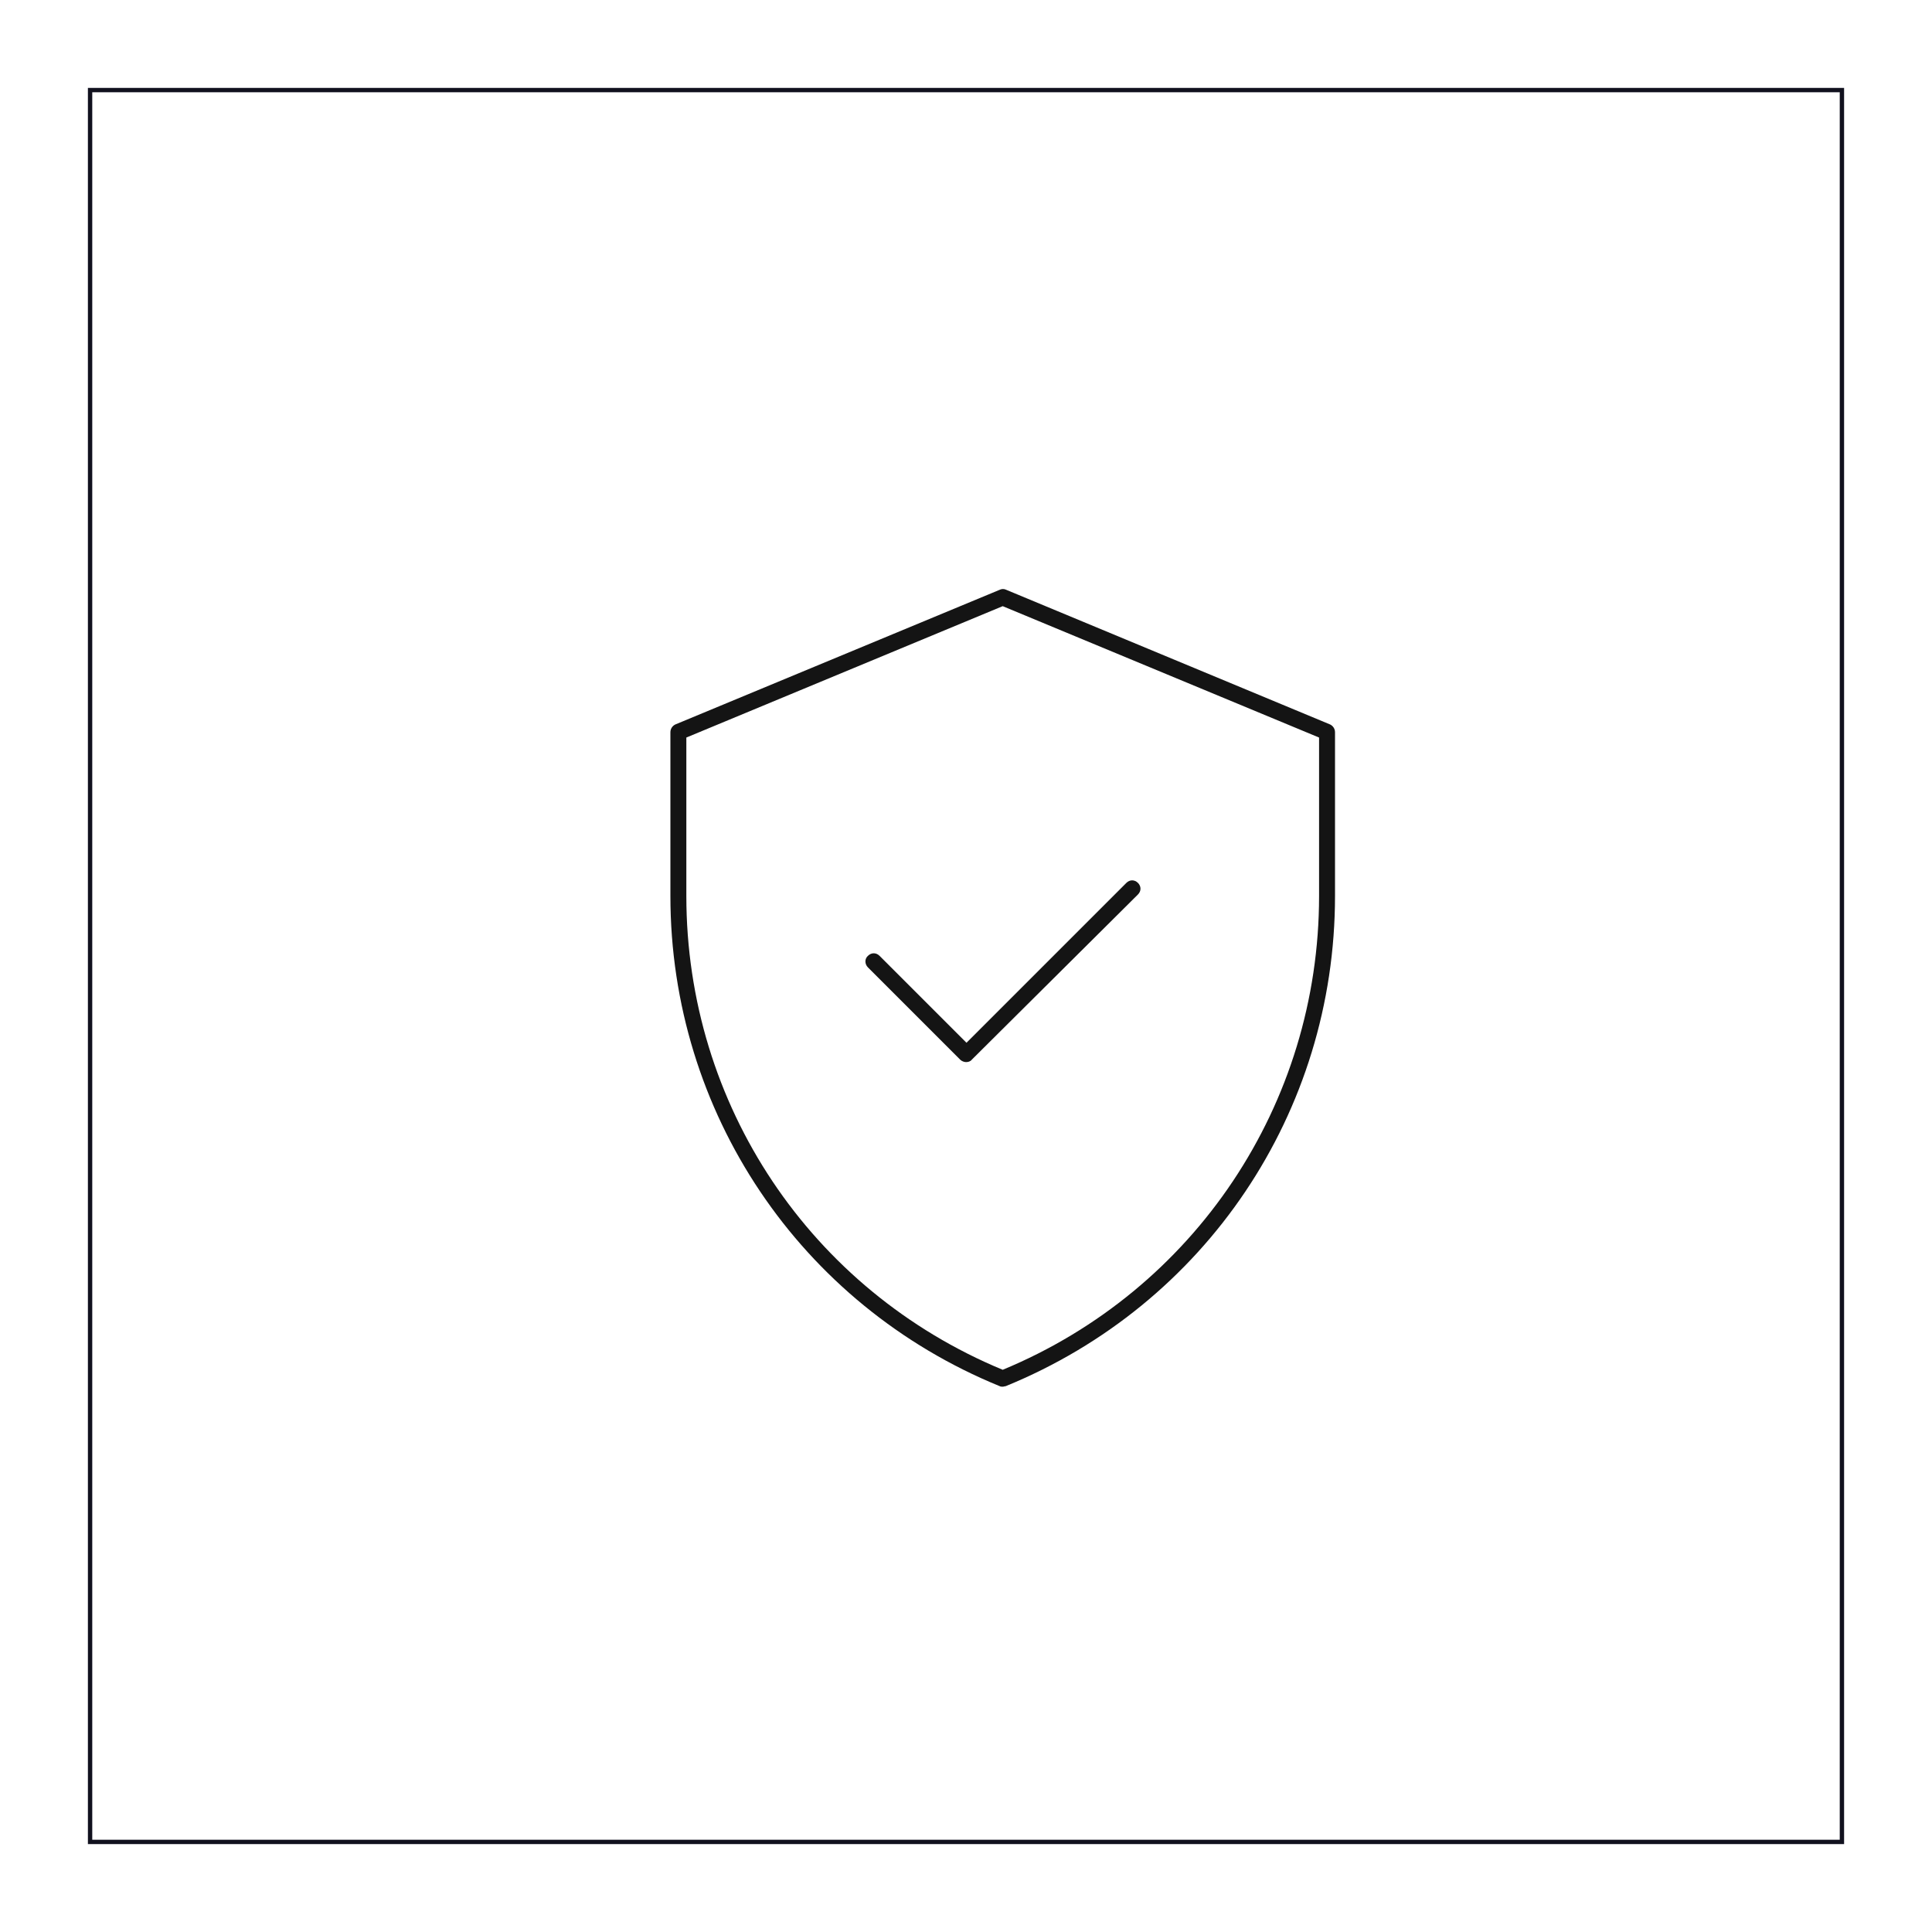 <svg xmlns="http://www.w3.org/2000/svg" xmlns:xlink="http://www.w3.org/1999/xlink" id="Capa_1" x="0px" y="0px" viewBox="0 0 400 400" style="enable-background:new 0 0 400 400;" xml:space="preserve"><style type="text/css">	.st0{fill:#11111E;}	.st1{fill:#141414;}</style><g>	<g>		<path class="st0" d="M381.8,381.8H18.2V18.2h363.6V381.8z M19.1,380.9h361.8V19.1H19.1V380.9z"></path>	</g>	<g>		<g id="g658_00000031209891592301724060000000896090663411148718_" transform="translate(256,492)">			<g id="path660_00000062889775769975969280000016042592800704389819_">				<g>					<path class="st1" d="M-48.4-204.9c-0.2,0-0.4,0-0.6-0.1c-41.4-16.9-68.2-56.8-68.2-101.5v-33.9c0-0.7,0.4-1.3,1-1.6l67.2-27.9       c0.4-0.2,0.9-0.2,1.3,0L19.4-342c0.6,0.3,1,0.9,1,1.6v33.9c0,44.8-26.8,84.6-68.2,101.5C-48-205-48.2-204.9-48.4-204.9z        M-113.9-339.3v32.8c0,43.2,25.7,81.6,65.5,98.1c39.8-16.5,65.5-55,65.5-98.1v-32.8l-65.5-27.2L-113.9-339.3z"></path>				</g>			</g>		</g>		<g id="g662_00000064321559730950632750000005568379365765628838_" transform="translate(178,271.894)">			<g id="path664_00000043442290249657997540000016882948484521264817_">				<g>					<path class="st1" d="M22-52c-0.4,0-0.9-0.2-1.2-0.5L1.7-71.6C1-72.3,1-73.4,1.7-74c0.7-0.7,1.7-0.7,2.4,0l18,18l33.1-33.1       c0.7-0.7,1.7-0.7,2.4,0c0.7,0.7,0.7,1.7,0,2.4L23.2-52.5C22.9-52.1,22.4-52,22-52z"></path>				</g>			</g>		</g>	</g></g></svg>